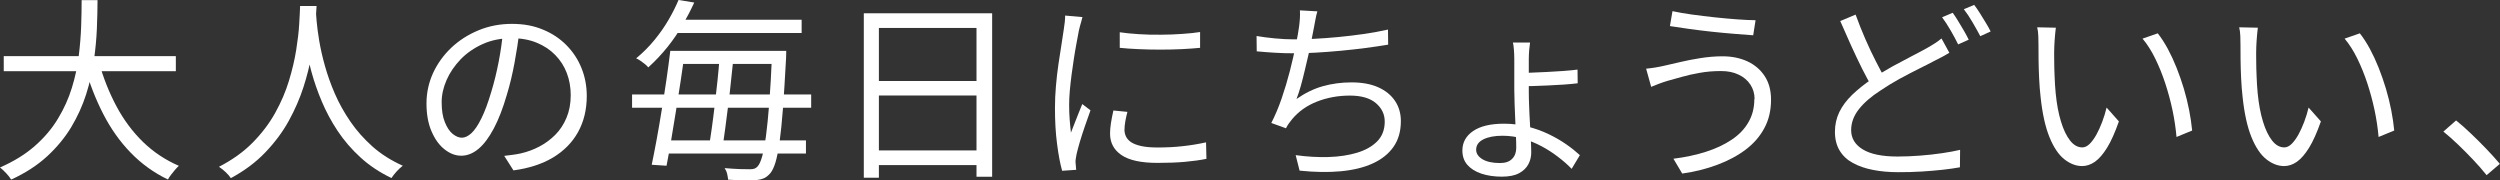 <?xml version="1.0" encoding="UTF-8"?>
<svg id="b" data-name="レイヤー 2" xmlns="http://www.w3.org/2000/svg" viewBox="0 0 306.81 22.12">
  <rect x="0" y="0" width="306.81" height="22.12" fill="#333333" stroke="none"/>
  <defs>
    <style>
      .d {
        fill: #fff;
      }
    </style>
  </defs>
  <g id="c" data-name="txt">
    <g>
      <path class="d" d="M10.03.02h1.94c0,1.04-.03,2.2-.08,3.47s-.18,2.59-.37,3.96c-.19,1.37-.51,2.74-.95,4.13-.44,1.38-1.05,2.72-1.82,4.01-.78,1.29-1.76,2.48-2.96,3.59-1.2,1.1-2.67,2.06-4.42,2.86-.14-.24-.35-.5-.61-.78-.26-.28-.52-.52-.76-.71,1.7-.74,3.12-1.62,4.28-2.64,1.16-1.02,2.11-2.14,2.84-3.36.74-1.22,1.3-2.47,1.7-3.77.4-1.3.68-2.59.84-3.88.16-1.29.26-2.52.3-3.68.04-1.17.06-2.23.06-3.19ZM.46,6.89h21.12v1.85H.46v-1.85ZM12.14,7.63c.54,1.94,1.26,3.74,2.15,5.41.89,1.67,1.98,3.13,3.26,4.38,1.29,1.25,2.76,2.22,4.4,2.93-.14.13-.3.29-.47.49-.17.2-.33.4-.49.61-.16.21-.29.4-.38.58-1.73-.83-3.25-1.93-4.57-3.29-1.32-1.36-2.44-2.94-3.37-4.75-.93-1.81-1.7-3.78-2.3-5.93l1.78-.43Z"/>
      <path class="d" d="M36.83.74h2.02c-.03.62-.09,1.45-.17,2.47-.08,1.02-.23,2.18-.44,3.47-.22,1.29-.55,2.63-1,4.02-.45,1.39-1.05,2.77-1.8,4.13-.75,1.36-1.71,2.65-2.87,3.86-1.16,1.22-2.57,2.27-4.24,3.17-.14-.22-.35-.46-.62-.72-.27-.26-.55-.48-.84-.67,1.65-.85,3.03-1.84,4.15-2.98,1.12-1.14,2.04-2.35,2.76-3.65s1.28-2.6,1.68-3.92c.4-1.32.7-2.58.89-3.78.19-1.2.32-2.27.37-3.2.06-.94.09-1.67.11-2.2ZM38.75,1.22c.02.27.05.74.11,1.4.06.66.16,1.47.32,2.41.16.94.39,1.97.7,3.07s.71,2.24,1.22,3.41c.51,1.17,1.14,2.3,1.9,3.41s1.66,2.12,2.71,3.06c1.06.94,2.3,1.72,3.72,2.36-.27.21-.53.45-.78.73-.25.28-.45.54-.61.78-1.44-.69-2.71-1.53-3.8-2.53-1.1-1-2.03-2.09-2.81-3.26-.78-1.18-1.42-2.38-1.94-3.61-.52-1.23-.94-2.44-1.26-3.61-.32-1.18-.56-2.27-.72-3.29-.16-1.02-.27-1.89-.34-2.62-.06-.73-.1-1.25-.12-1.57l1.7-.14Z"/>
      <path class="d" d="M63.76,3.77c-.16,1.25-.36,2.55-.61,3.91-.25,1.36-.56,2.68-.95,3.96-.48,1.65-1.01,3.02-1.6,4.13s-1.21,1.94-1.88,2.5c-.67.56-1.38.84-2.11.84s-1.38-.26-2.04-.77c-.66-.51-1.19-1.25-1.61-2.22-.42-.97-.62-2.11-.62-3.42s.27-2.55.8-3.72c.54-1.17,1.28-2.2,2.23-3.11.95-.9,2.07-1.62,3.35-2.15,1.28-.53,2.65-.79,4.1-.79s2.68.23,3.8.7c1.13.46,2.09,1.1,2.89,1.91.8.81,1.42,1.74,1.85,2.81.43,1.06.65,2.2.65,3.42,0,1.68-.36,3.16-1.07,4.44-.71,1.28-1.74,2.32-3.07,3.12-1.34.8-2.96,1.33-4.86,1.58l-1.13-1.78c.38-.05.75-.1,1.1-.14.35-.05.67-.1.96-.17.77-.18,1.52-.45,2.24-.83.73-.38,1.38-.86,1.96-1.44.58-.58,1.04-1.28,1.38-2.09.34-.81.52-1.73.52-2.77,0-.98-.16-1.88-.48-2.72-.32-.84-.79-1.58-1.42-2.22-.62-.64-1.38-1.14-2.28-1.51-.9-.37-1.92-.55-3.07-.55-1.31,0-2.5.24-3.56.72s-1.97,1.11-2.71,1.88c-.74.78-1.32,1.62-1.72,2.54-.4.92-.6,1.82-.6,2.7,0,1.01.13,1.84.4,2.48.26.65.58,1.12.96,1.43.38.3.75.46,1.12.46s.78-.19,1.18-.56c.4-.38.81-.98,1.22-1.82.42-.84.82-1.93,1.22-3.28.35-1.15.65-2.38.9-3.67.25-1.3.43-2.57.54-3.82l2.02.02Z"/>
      <path class="d" d="M77.57,11.59h21.98v1.63h-21.98v-1.63ZM83.28,0l1.92.31c-.4.88-.87,1.78-1.4,2.71-.54.93-1.16,1.84-1.86,2.72-.71.89-1.5,1.73-2.38,2.53-.11-.14-.26-.28-.43-.42-.18-.14-.36-.27-.54-.4-.18-.13-.36-.22-.52-.29.85-.7,1.61-1.47,2.28-2.29.67-.82,1.25-1.66,1.74-2.51.49-.85.88-1.64,1.19-2.38ZM82.25,6.24h1.8c-.14,1.12-.31,2.32-.5,3.59-.19,1.27-.39,2.55-.6,3.83-.21,1.28-.41,2.49-.6,3.64-.19,1.14-.38,2.16-.55,3.04l-1.82-.12c.19-.9.39-1.92.6-3.06.21-1.14.42-2.35.62-3.61.21-1.26.4-2.52.59-3.78.18-1.26.34-2.43.47-3.52ZM81.17,17.23h17.74v1.61h-17.74v-1.61ZM82.37,2.42h16.01v1.63h-16.01v-1.63ZM82.99,6.24h12.26v1.61h-12.26v-1.61ZM88.32,7.03h1.7c-.1.88-.2,1.83-.3,2.84-.1,1.02-.22,2.03-.35,3.04-.13,1.01-.25,1.97-.37,2.88s-.24,1.7-.35,2.38h-1.68c.13-.69.25-1.49.38-2.41.13-.92.25-1.89.37-2.9.12-1.02.23-2.02.34-3.02.1-1,.19-1.93.25-2.8ZM94.71,6.24h1.78c0,.22,0,.4-.01.54,0,.14-.01.25-.01.35-.13,2.43-.26,4.49-.38,6.17-.13,1.68-.27,3.06-.42,4.13-.15,1.07-.32,1.9-.5,2.5-.18.59-.39,1.02-.61,1.3-.26.3-.52.52-.8.64-.28.12-.62.2-1.02.25-.37.02-.86.02-1.46.01-.61,0-1.25-.04-1.92-.08-.02-.21-.06-.44-.12-.71-.06-.26-.17-.5-.31-.71.69.06,1.31.1,1.86.12.55.02.96.02,1.24.02.22,0,.41-.02.55-.07.14-.05.28-.14.41-.29.19-.21.37-.6.54-1.19.17-.58.32-1.41.47-2.48.14-1.07.28-2.44.41-4.09s.24-3.66.34-6.01v-.38Z"/>
      <path class="d" d="M106.02,1.63h15.74v20.06h-1.92V3.43h-11.98v18.38h-1.85V1.63ZM107.22,18.46h13.46v1.8h-13.46v-1.8ZM107.27,9.94h13.39v1.78h-13.39v-1.78Z"/>
      <path class="d" d="M132.84,2.11c-.03.13-.08.29-.13.49-.06.2-.11.4-.17.6-.06.2-.1.37-.13.52-.08.45-.18.96-.29,1.55-.11.58-.22,1.21-.32,1.87-.1.66-.2,1.34-.29,2.02-.09.68-.16,1.34-.22,1.98-.06.64-.08,1.23-.08,1.78,0,.59.02,1.15.06,1.68s.09,1.09.16,1.68c.14-.37.3-.76.46-1.18.16-.42.32-.83.49-1.24.17-.41.32-.77.44-1.09l1.01.77c-.21.58-.43,1.21-.67,1.9-.24.69-.45,1.35-.64,1.98-.18.63-.32,1.13-.4,1.5-.03.18-.06.37-.1.58-.03.21-.04.38-.02.5.02.13.03.27.04.42,0,.15.02.29.04.42l-1.73.12c-.24-.85-.45-1.94-.62-3.28-.18-1.34-.26-2.81-.26-4.43,0-.88.04-1.78.12-2.7.08-.92.18-1.82.31-2.69.13-.87.25-1.67.37-2.4.12-.73.21-1.34.28-1.84.05-.29.09-.58.12-.88.03-.3.05-.57.05-.83l2.14.19ZM138.36,13.73c-.11.43-.2.82-.26,1.18-.06.35-.1.7-.1,1.03,0,.27.06.54.18.8.12.26.33.5.62.7.3.2.71.36,1.24.48.53.12,1.2.18,2.02.18,1.09,0,2.11-.05,3.07-.16.96-.1,1.92-.26,2.88-.47l.05,2.02c-.75.16-1.63.28-2.63.37-1,.09-2.12.13-3.37.13-2.02,0-3.49-.32-4.43-.96-.94-.64-1.4-1.52-1.4-2.64,0-.4.04-.83.11-1.28.07-.46.17-.97.3-1.55l1.73.17ZM137.42,3.96c.66.1,1.42.17,2.29.23.87.06,1.78.08,2.71.07.94,0,1.83-.04,2.69-.1.86-.06,1.58-.13,2.17-.23v1.94c-.64.06-1.39.12-2.24.16-.86.04-1.74.06-2.66.06s-1.81-.02-2.68-.06c-.86-.04-1.62-.09-2.28-.16v-1.92Z"/>
      <path class="d" d="M154.22,4.42c.64.11,1.38.21,2.22.29.84.08,1.62.12,2.34.12.77,0,1.62-.02,2.57-.07.94-.05,1.93-.12,2.95-.22,1.02-.1,2.05-.22,3.08-.37,1.03-.15,2.02-.33,2.96-.54l.02,1.85c-.85.14-1.77.28-2.77.41-1,.13-2.02.24-3.06.34-1.04.1-2.05.17-3.04.23-.98.06-1.88.08-2.7.08s-1.6-.02-2.36-.07c-.76-.05-1.49-.1-2.2-.17l-.02-1.87ZM161.68,1.37c-.1.32-.18.66-.24,1.01-.06.35-.13.69-.19,1.01-.08.38-.17.86-.28,1.43-.1.57-.23,1.18-.38,1.85-.15.66-.31,1.33-.47,2s-.32,1.31-.49,1.91-.34,1.12-.52,1.57c1.06-.74,2.13-1.26,3.23-1.57,1.1-.31,2.28-.47,3.54-.47s2.37.2,3.26.6c.9.4,1.58.96,2.06,1.67.48.71.72,1.54.72,2.48,0,1.25-.3,2.3-.91,3.17-.61.86-1.46,1.54-2.57,2.04-1.1.5-2.41.81-3.92.95-1.51.14-3.19.11-5.03-.08l-.48-1.9c1.39.19,2.74.27,4.04.23,1.3-.04,2.47-.22,3.5-.53s1.86-.78,2.47-1.4.92-1.43.92-2.42c0-.9-.36-1.65-1.09-2.27-.73-.62-1.8-.92-3.2-.92s-2.76.24-4.01.73c-1.25.49-2.27,1.21-3.07,2.17-.14.18-.28.35-.4.52-.12.17-.24.36-.35.59l-1.8-.65c.46-.9.89-1.9,1.27-3.01.38-1.11.72-2.24,1.01-3.37.29-1.14.53-2.18.72-3.13.19-.95.33-1.72.41-2.32.05-.38.08-.73.1-1.03.02-.3.02-.62,0-.96l2.14.12Z"/>
      <path class="d" d="M187.77,5.26c-.03.18-.06.46-.1.86-.03.4-.05.77-.05,1.1v3.96c0,.51.01,1.11.04,1.8.02.69.06,1.4.1,2.12.04.73.08,1.41.11,2.05.03.64.05,1.17.05,1.58,0,.51-.12.99-.36,1.44s-.62.81-1.14,1.09c-.52.28-1.23.42-2.12.42s-1.76-.12-2.5-.37c-.74-.25-1.31-.61-1.72-1.08-.41-.47-.61-1.06-.61-1.76,0-.99.44-1.79,1.32-2.39.88-.6,2.14-.9,3.79-.9,1.01,0,1.97.12,2.88.35.91.23,1.77.54,2.57.92.8.38,1.52.8,2.17,1.25.65.45,1.21.9,1.69,1.34l-1.01,1.68c-.48-.5-1.03-.98-1.66-1.46-.62-.48-1.3-.92-2.03-1.31-.73-.39-1.5-.7-2.3-.94-.81-.23-1.64-.35-2.51-.35-.96,0-1.74.15-2.33.44-.59.3-.89.72-.89,1.28,0,.46.26.85.77,1.16.51.31,1.23.47,2.16.47.66,0,1.15-.17,1.49-.52.34-.34.5-.8.5-1.36,0-.42-.01-.92-.04-1.5-.02-.58-.05-1.21-.08-1.87-.03-.66-.06-1.32-.08-1.98-.02-.66-.04-1.24-.04-1.75v-3.82c0-.37-.02-.75-.05-1.14-.03-.39-.07-.68-.12-.85h2.09ZM186.76,8.95c.32,0,.76-.01,1.31-.04.55-.02,1.16-.05,1.81-.08.66-.03,1.31-.07,1.97-.12s1.24-.1,1.75-.17l.02,1.68c-.5.06-1.07.12-1.72.16-.65.04-1.3.08-1.97.11-.66.03-1.27.06-1.82.07-.55.02-1,.02-1.36.02v-1.63Z"/>
      <path class="d" d="M215.33,12.17c0-.67-.17-1.27-.52-1.79-.34-.52-.82-.93-1.44-1.22-.62-.3-1.33-.44-2.15-.44-.93,0-1.8.07-2.62.22-.82.14-1.56.31-2.22.5s-1.24.35-1.72.48c-.37.11-.72.23-1.07.36-.34.13-.66.26-.95.38l-.62-2.23c.34-.03.7-.08,1.09-.14.39-.06.76-.14,1.12-.22.58-.13,1.24-.28,2-.46.76-.18,1.58-.34,2.47-.48s1.79-.22,2.7-.22c1.14,0,2.15.21,3.05.62.9.42,1.6,1.02,2.12,1.81.52.79.78,1.76.78,2.89,0,1.31-.27,2.48-.82,3.49-.54,1.02-1.31,1.9-2.29,2.64s-2.14,1.36-3.47,1.86c-1.33.5-2.77.86-4.32,1.08l-1.08-1.82c1.44-.18,2.77-.46,3.98-.85,1.22-.39,2.27-.88,3.16-1.48.89-.59,1.58-1.3,2.06-2.14.49-.83.73-1.78.73-2.86ZM205.25,1.37c.66.14,1.44.28,2.36.41.92.13,1.87.24,2.86.35.98.1,1.91.19,2.78.25.87.06,1.6.1,2.2.1l-.29,1.85c-.67-.05-1.45-.11-2.34-.18-.89-.07-1.81-.16-2.76-.26-.95-.1-1.87-.22-2.76-.34s-1.68-.24-2.36-.35l.31-1.82Z"/>
      <path class="d" d="M239.23,6.48c-.26.16-.54.32-.84.48-.3.16-.63.33-.98.5-.54.29-1.18.62-1.92.98-.74.37-1.52.78-2.34,1.22-.82.45-1.62.94-2.39,1.46-1.12.72-2,1.48-2.63,2.28-.63.8-.95,1.66-.95,2.57,0,.99.47,1.78,1.42,2.36.94.58,2.37.88,4.27.88.88,0,1.79-.04,2.74-.11.94-.07,1.85-.17,2.72-.3.87-.13,1.61-.26,2.22-.41l-.02,2.14c-.59.11-1.29.21-2.09.3-.8.09-1.66.16-2.59.22-.93.06-1.9.08-2.9.08-1.12,0-2.15-.09-3.1-.28-.94-.18-1.76-.47-2.46-.85-.7-.38-1.24-.89-1.62-1.52-.38-.63-.58-1.4-.58-2.29s.18-1.69.54-2.44c.36-.74.89-1.45,1.58-2.12.7-.67,1.51-1.32,2.44-1.94.82-.56,1.65-1.07,2.5-1.54.85-.46,1.65-.89,2.41-1.28.76-.39,1.4-.73,1.91-1.02.34-.19.64-.38.91-.55.27-.18.54-.37.79-.58l.96,1.75ZM227.73,1.8c.37,1.02.77,2.03,1.2,3.01.43.98.86,1.9,1.3,2.75.43.85.83,1.59,1.2,2.23l-1.63.98c-.4-.66-.82-1.43-1.27-2.33-.45-.9-.9-1.85-1.36-2.86-.46-1.01-.9-2.01-1.33-3l1.9-.79ZM239.64,1.56c.21.29.43.63.67,1.02.24.39.48.79.71,1.19.23.4.43.77.59,1.1l-1.3.58c-.24-.5-.54-1.06-.91-1.7-.37-.64-.72-1.18-1.06-1.63l1.3-.55ZM242.28.6c.22.29.46.63.71,1.03.25.4.49.8.73,1.19.24.39.43.74.58,1.04l-1.27.58c-.27-.51-.59-1.08-.95-1.7-.36-.62-.72-1.16-1.07-1.61l1.27-.53Z"/>
      <path class="d" d="M252.3,3.41c-.03.19-.06.43-.08.72-.02.29-.05.58-.07.86-.02.29-.04.54-.04.74-.02.5-.02,1.06-.01,1.69,0,.63.02,1.29.05,1.97.02.68.07,1.36.13,2.03.13,1.33.34,2.49.65,3.49.3,1,.68,1.78,1.12,2.34.44.56.94.84,1.5.84.3,0,.6-.14.89-.42.29-.28.56-.66.83-1.13.26-.47.5-1,.72-1.58.22-.58.4-1.17.54-1.76l1.51,1.7c-.48,1.36-.96,2.44-1.45,3.23s-.98,1.36-1.49,1.72c-.5.35-1.03.53-1.57.53-.75,0-1.48-.28-2.18-.83-.7-.55-1.31-1.45-1.82-2.69-.51-1.24-.88-2.89-1.1-4.96-.08-.7-.14-1.46-.18-2.28-.04-.82-.06-1.59-.07-2.33,0-.74-.01-1.34-.01-1.8,0-.27,0-.62-.02-1.06s-.06-.79-.14-1.08l2.33.05ZM264.8,4.08c.43.54.84,1.18,1.24,1.91.39.73.75,1.5,1.08,2.33.33.82.62,1.68.89,2.56.26.88.48,1.76.65,2.63.17.87.29,1.71.37,2.51l-1.92.79c-.1-1.09-.26-2.2-.5-3.32-.24-1.13-.54-2.22-.89-3.29-.35-1.06-.76-2.07-1.22-3.01-.46-.94-.98-1.76-1.56-2.45l1.87-.65Z"/>
      <path class="d" d="M277.09,3.41c-.03.19-.06.43-.08.72-.02.29-.05.58-.07.86-.02.29-.04.54-.04.74-.02.5-.02,1.06-.01,1.69,0,.63.02,1.29.05,1.97.02.68.07,1.36.13,2.03.13,1.33.34,2.49.65,3.49.3,1,.68,1.78,1.12,2.34.44.56.94.84,1.5.84.3,0,.6-.14.89-.42.29-.28.56-.66.83-1.13.26-.47.5-1,.72-1.58.22-.58.4-1.17.54-1.76l1.51,1.7c-.48,1.36-.96,2.44-1.45,3.23s-.98,1.36-1.49,1.72c-.5.35-1.03.53-1.57.53-.75,0-1.48-.28-2.18-.83-.7-.55-1.31-1.45-1.82-2.69-.51-1.24-.88-2.89-1.1-4.96-.08-.7-.14-1.46-.18-2.28-.04-.82-.06-1.59-.07-2.33,0-.74-.01-1.34-.01-1.8,0-.27,0-.62-.02-1.06s-.06-.79-.14-1.08l2.33.05ZM289.6,4.08c.43.54.84,1.18,1.24,1.91.39.73.75,1.5,1.08,2.33.33.82.62,1.68.89,2.56.26.88.48,1.76.65,2.63.17.87.29,1.71.37,2.51l-1.92.79c-.1-1.09-.26-2.2-.5-3.32-.24-1.13-.54-2.22-.89-3.29-.35-1.06-.76-2.07-1.22-3.01-.46-.94-.98-1.76-1.56-2.45l1.87-.65Z"/>
      <path class="d" d="M305.17,21.5c-.51-.64-1.07-1.28-1.68-1.92-.61-.64-1.22-1.26-1.84-1.85-.62-.59-1.21-1.12-1.79-1.58l1.56-1.37c.58.46,1.18,1,1.82,1.61.64.61,1.27,1.23,1.88,1.87.62.64,1.17,1.26,1.67,1.85l-1.63,1.39Z"/>
    </g>
  </g>
</svg>